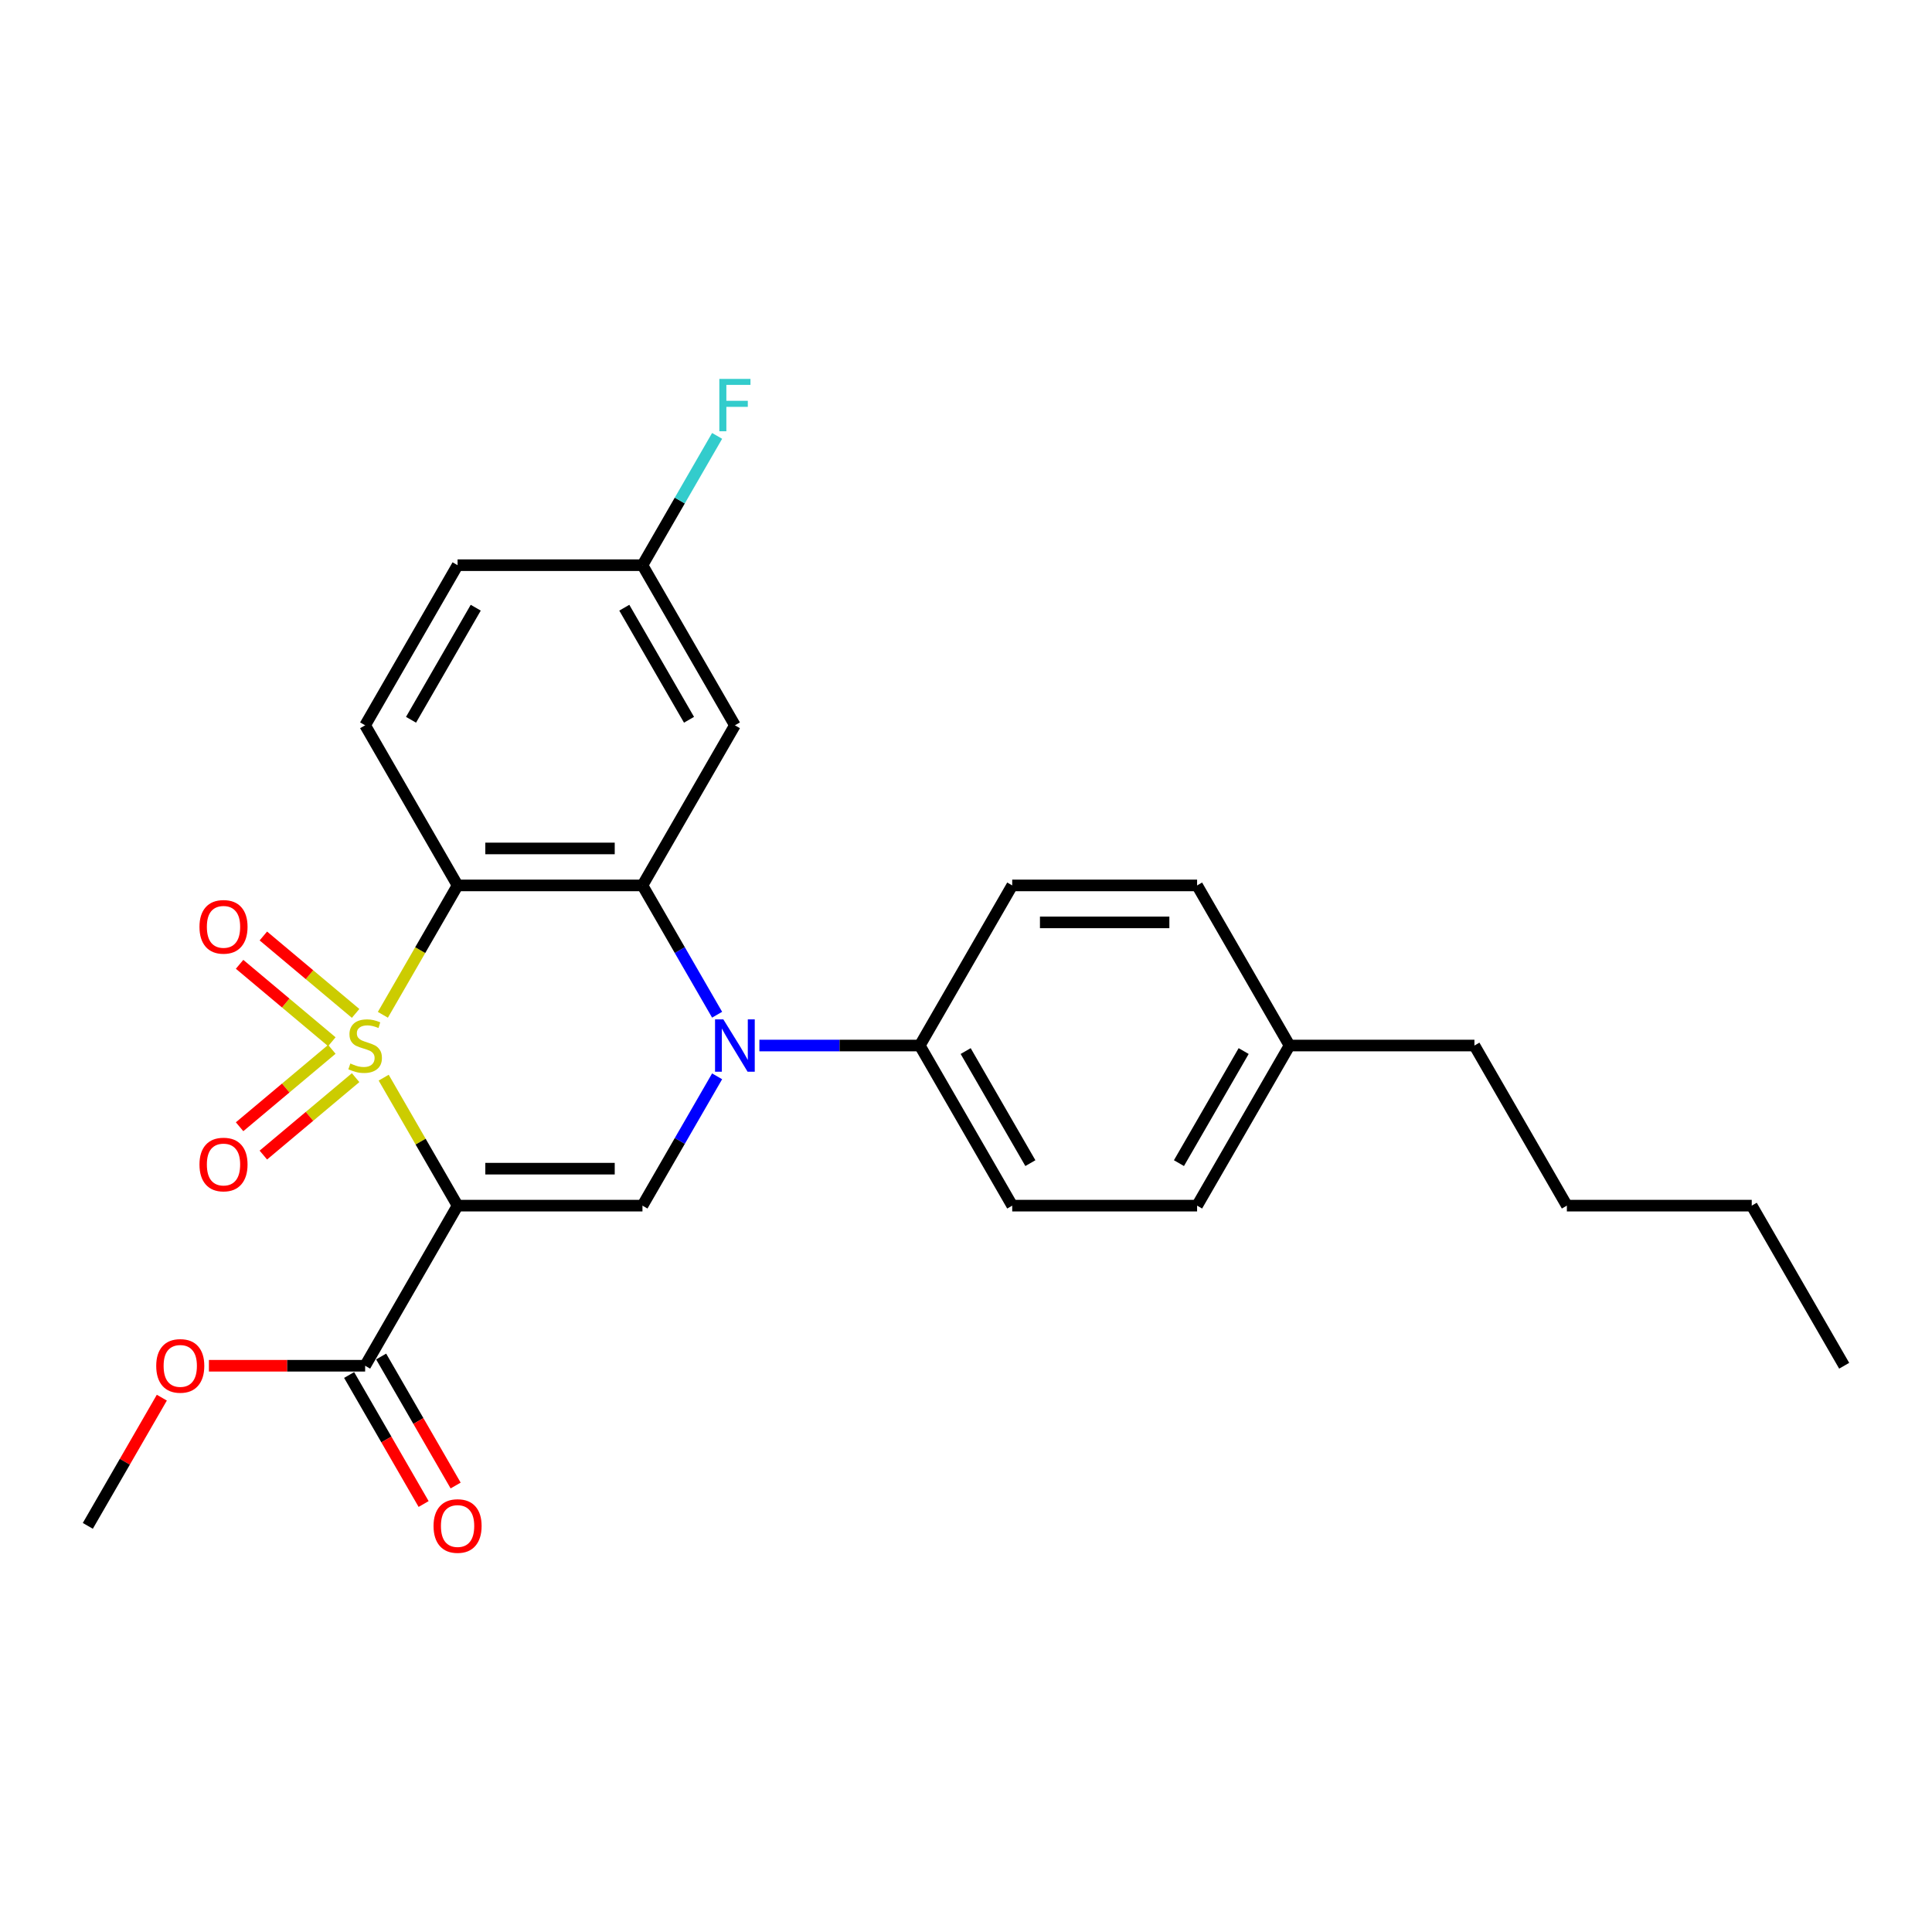<?xml version='1.0' encoding='iso-8859-1'?>
<svg version='1.1' baseProfile='full'
              xmlns='http://www.w3.org/2000/svg'
                      xmlns:rdkit='http://www.rdkit.org/xml'
                      xmlns:xlink='http://www.w3.org/1999/xlink'
                  xml:space='preserve'
width='1000px' height='1000px' viewBox='0 0 1000 1000'>
<!-- END OF HEADER -->
<rect style='opacity:1.0;fill:#FFFFFF;stroke:none' width='1000' height='1000' x='0' y='0'> </rect>
<path class='bond-0' d='M 198.597,557.795 L 217.72,590.916' style='fill:none;fill-rule:evenodd;stroke:#CCCC00;stroke-width:6px;stroke-linecap:butt;stroke-linejoin:miter;stroke-opacity:1' />
<path class='bond-0' d='M 217.72,590.916 L 236.842,624.037' style='fill:none;fill-rule:evenodd;stroke:#000000;stroke-width:6px;stroke-linecap:butt;stroke-linejoin:miter;stroke-opacity:1' />
<path class='bond-1' d='M 198.178,525.26 L 217.51,491.775' style='fill:none;fill-rule:evenodd;stroke:#CCCC00;stroke-width:6px;stroke-linecap:butt;stroke-linejoin:miter;stroke-opacity:1' />
<path class='bond-1' d='M 217.51,491.775 L 236.842,458.291' style='fill:none;fill-rule:evenodd;stroke:#000000;stroke-width:6px;stroke-linecap:butt;stroke-linejoin:miter;stroke-opacity:1' />
<path class='bond-6' d='M 184.065,524.535 L 160.188,504.5' style='fill:none;fill-rule:evenodd;stroke:#CCCC00;stroke-width:6px;stroke-linecap:butt;stroke-linejoin:miter;stroke-opacity:1' />
<path class='bond-6' d='M 160.188,504.5 L 136.311,484.465' style='fill:none;fill-rule:evenodd;stroke:#FF0000;stroke-width:6px;stroke-linecap:butt;stroke-linejoin:miter;stroke-opacity:1' />
<path class='bond-6' d='M 171.763,539.196 L 147.886,519.161' style='fill:none;fill-rule:evenodd;stroke:#CCCC00;stroke-width:6px;stroke-linecap:butt;stroke-linejoin:miter;stroke-opacity:1' />
<path class='bond-6' d='M 147.886,519.161 L 124.009,499.126' style='fill:none;fill-rule:evenodd;stroke:#FF0000;stroke-width:6px;stroke-linecap:butt;stroke-linejoin:miter;stroke-opacity:1' />
<path class='bond-7' d='M 171.763,543.132 L 147.886,563.167' style='fill:none;fill-rule:evenodd;stroke:#CCCC00;stroke-width:6px;stroke-linecap:butt;stroke-linejoin:miter;stroke-opacity:1' />
<path class='bond-7' d='M 147.886,563.167 L 124.009,583.202' style='fill:none;fill-rule:evenodd;stroke:#FF0000;stroke-width:6px;stroke-linecap:butt;stroke-linejoin:miter;stroke-opacity:1' />
<path class='bond-7' d='M 184.065,557.793 L 160.188,577.828' style='fill:none;fill-rule:evenodd;stroke:#CCCC00;stroke-width:6px;stroke-linecap:butt;stroke-linejoin:miter;stroke-opacity:1' />
<path class='bond-7' d='M 160.188,577.828 L 136.311,597.863' style='fill:none;fill-rule:evenodd;stroke:#FF0000;stroke-width:6px;stroke-linecap:butt;stroke-linejoin:miter;stroke-opacity:1' />
<path class='bond-4' d='M 236.842,624.037 L 332.536,624.037' style='fill:none;fill-rule:evenodd;stroke:#000000;stroke-width:6px;stroke-linecap:butt;stroke-linejoin:miter;stroke-opacity:1' />
<path class='bond-4' d='M 251.196,604.898 L 318.182,604.898' style='fill:none;fill-rule:evenodd;stroke:#000000;stroke-width:6px;stroke-linecap:butt;stroke-linejoin:miter;stroke-opacity:1' />
<path class='bond-5' d='M 236.842,624.037 L 188.995,706.91' style='fill:none;fill-rule:evenodd;stroke:#000000;stroke-width:6px;stroke-linecap:butt;stroke-linejoin:miter;stroke-opacity:1' />
<path class='bond-3' d='M 236.842,458.291 L 332.536,458.291' style='fill:none;fill-rule:evenodd;stroke:#000000;stroke-width:6px;stroke-linecap:butt;stroke-linejoin:miter;stroke-opacity:1' />
<path class='bond-3' d='M 251.196,439.152 L 318.182,439.152' style='fill:none;fill-rule:evenodd;stroke:#000000;stroke-width:6px;stroke-linecap:butt;stroke-linejoin:miter;stroke-opacity:1' />
<path class='bond-9' d='M 236.842,458.291 L 188.995,375.417' style='fill:none;fill-rule:evenodd;stroke:#000000;stroke-width:6px;stroke-linecap:butt;stroke-linejoin:miter;stroke-opacity:1' />
<path class='bond-2' d='M 371.178,525.221 L 351.857,491.756' style='fill:none;fill-rule:evenodd;stroke:#0000FF;stroke-width:6px;stroke-linecap:butt;stroke-linejoin:miter;stroke-opacity:1' />
<path class='bond-2' d='M 351.857,491.756 L 332.536,458.291' style='fill:none;fill-rule:evenodd;stroke:#000000;stroke-width:6px;stroke-linecap:butt;stroke-linejoin:miter;stroke-opacity:1' />
<path class='bond-10' d='M 393.053,541.164 L 434.565,541.164' style='fill:none;fill-rule:evenodd;stroke:#0000FF;stroke-width:6px;stroke-linecap:butt;stroke-linejoin:miter;stroke-opacity:1' />
<path class='bond-10' d='M 434.565,541.164 L 476.077,541.164' style='fill:none;fill-rule:evenodd;stroke:#000000;stroke-width:6px;stroke-linecap:butt;stroke-linejoin:miter;stroke-opacity:1' />
<path class='bond-26' d='M 371.178,557.106 L 351.857,590.572' style='fill:none;fill-rule:evenodd;stroke:#0000FF;stroke-width:6px;stroke-linecap:butt;stroke-linejoin:miter;stroke-opacity:1' />
<path class='bond-26' d='M 351.857,590.572 L 332.536,624.037' style='fill:none;fill-rule:evenodd;stroke:#000000;stroke-width:6px;stroke-linecap:butt;stroke-linejoin:miter;stroke-opacity:1' />
<path class='bond-8' d='M 332.536,458.291 L 380.383,375.417' style='fill:none;fill-rule:evenodd;stroke:#000000;stroke-width:6px;stroke-linecap:butt;stroke-linejoin:miter;stroke-opacity:1' />
<path class='bond-11' d='M 180.708,711.695 L 199.985,745.084' style='fill:none;fill-rule:evenodd;stroke:#000000;stroke-width:6px;stroke-linecap:butt;stroke-linejoin:miter;stroke-opacity:1' />
<path class='bond-11' d='M 199.985,745.084 L 219.262,778.473' style='fill:none;fill-rule:evenodd;stroke:#FF0000;stroke-width:6px;stroke-linecap:butt;stroke-linejoin:miter;stroke-opacity:1' />
<path class='bond-11' d='M 197.283,702.126 L 216.56,735.514' style='fill:none;fill-rule:evenodd;stroke:#000000;stroke-width:6px;stroke-linecap:butt;stroke-linejoin:miter;stroke-opacity:1' />
<path class='bond-11' d='M 216.56,735.514 L 235.837,768.903' style='fill:none;fill-rule:evenodd;stroke:#FF0000;stroke-width:6px;stroke-linecap:butt;stroke-linejoin:miter;stroke-opacity:1' />
<path class='bond-16' d='M 188.995,706.91 L 148.565,706.91' style='fill:none;fill-rule:evenodd;stroke:#000000;stroke-width:6px;stroke-linecap:butt;stroke-linejoin:miter;stroke-opacity:1' />
<path class='bond-16' d='M 148.565,706.91 L 108.134,706.91' style='fill:none;fill-rule:evenodd;stroke:#FF0000;stroke-width:6px;stroke-linecap:butt;stroke-linejoin:miter;stroke-opacity:1' />
<path class='bond-27' d='M 380.383,375.417 L 332.536,292.544' style='fill:none;fill-rule:evenodd;stroke:#000000;stroke-width:6px;stroke-linecap:butt;stroke-linejoin:miter;stroke-opacity:1' />
<path class='bond-27' d='M 356.631,372.556 L 323.138,314.545' style='fill:none;fill-rule:evenodd;stroke:#000000;stroke-width:6px;stroke-linecap:butt;stroke-linejoin:miter;stroke-opacity:1' />
<path class='bond-15' d='M 188.995,375.417 L 236.842,292.544' style='fill:none;fill-rule:evenodd;stroke:#000000;stroke-width:6px;stroke-linecap:butt;stroke-linejoin:miter;stroke-opacity:1' />
<path class='bond-15' d='M 212.747,372.556 L 246.24,314.545' style='fill:none;fill-rule:evenodd;stroke:#000000;stroke-width:6px;stroke-linecap:butt;stroke-linejoin:miter;stroke-opacity:1' />
<path class='bond-12' d='M 476.077,541.164 L 523.923,624.037' style='fill:none;fill-rule:evenodd;stroke:#000000;stroke-width:6px;stroke-linecap:butt;stroke-linejoin:miter;stroke-opacity:1' />
<path class='bond-12' d='M 499.828,544.026 L 533.321,602.037' style='fill:none;fill-rule:evenodd;stroke:#000000;stroke-width:6px;stroke-linecap:butt;stroke-linejoin:miter;stroke-opacity:1' />
<path class='bond-13' d='M 476.077,541.164 L 523.923,458.291' style='fill:none;fill-rule:evenodd;stroke:#000000;stroke-width:6px;stroke-linecap:butt;stroke-linejoin:miter;stroke-opacity:1' />
<path class='bond-17' d='M 523.923,624.037 L 619.617,624.037' style='fill:none;fill-rule:evenodd;stroke:#000000;stroke-width:6px;stroke-linecap:butt;stroke-linejoin:miter;stroke-opacity:1' />
<path class='bond-18' d='M 523.923,458.291 L 619.617,458.291' style='fill:none;fill-rule:evenodd;stroke:#000000;stroke-width:6px;stroke-linecap:butt;stroke-linejoin:miter;stroke-opacity:1' />
<path class='bond-18' d='M 538.278,477.429 L 605.263,477.429' style='fill:none;fill-rule:evenodd;stroke:#000000;stroke-width:6px;stroke-linecap:butt;stroke-linejoin:miter;stroke-opacity:1' />
<path class='bond-14' d='M 332.536,292.544 L 236.842,292.544' style='fill:none;fill-rule:evenodd;stroke:#000000;stroke-width:6px;stroke-linecap:butt;stroke-linejoin:miter;stroke-opacity:1' />
<path class='bond-19' d='M 332.536,292.544 L 351.857,259.079' style='fill:none;fill-rule:evenodd;stroke:#000000;stroke-width:6px;stroke-linecap:butt;stroke-linejoin:miter;stroke-opacity:1' />
<path class='bond-19' d='M 351.857,259.079 L 371.178,225.614' style='fill:none;fill-rule:evenodd;stroke:#33CCCC;stroke-width:6px;stroke-linecap:butt;stroke-linejoin:miter;stroke-opacity:1' />
<path class='bond-22' d='M 83.766,723.427 L 64.61,756.605' style='fill:none;fill-rule:evenodd;stroke:#FF0000;stroke-width:6px;stroke-linecap:butt;stroke-linejoin:miter;stroke-opacity:1' />
<path class='bond-22' d='M 64.61,756.605 L 45.455,789.784' style='fill:none;fill-rule:evenodd;stroke:#000000;stroke-width:6px;stroke-linecap:butt;stroke-linejoin:miter;stroke-opacity:1' />
<path class='bond-28' d='M 619.617,624.037 L 667.464,541.164' style='fill:none;fill-rule:evenodd;stroke:#000000;stroke-width:6px;stroke-linecap:butt;stroke-linejoin:miter;stroke-opacity:1' />
<path class='bond-28' d='M 610.22,602.037 L 643.712,544.026' style='fill:none;fill-rule:evenodd;stroke:#000000;stroke-width:6px;stroke-linecap:butt;stroke-linejoin:miter;stroke-opacity:1' />
<path class='bond-20' d='M 619.617,458.291 L 667.464,541.164' style='fill:none;fill-rule:evenodd;stroke:#000000;stroke-width:6px;stroke-linecap:butt;stroke-linejoin:miter;stroke-opacity:1' />
<path class='bond-21' d='M 667.464,541.164 L 763.158,541.164' style='fill:none;fill-rule:evenodd;stroke:#000000;stroke-width:6px;stroke-linecap:butt;stroke-linejoin:miter;stroke-opacity:1' />
<path class='bond-23' d='M 763.158,541.164 L 811.005,624.037' style='fill:none;fill-rule:evenodd;stroke:#000000;stroke-width:6px;stroke-linecap:butt;stroke-linejoin:miter;stroke-opacity:1' />
<path class='bond-24' d='M 811.005,624.037 L 906.699,624.037' style='fill:none;fill-rule:evenodd;stroke:#000000;stroke-width:6px;stroke-linecap:butt;stroke-linejoin:miter;stroke-opacity:1' />
<path class='bond-25' d='M 906.699,624.037 L 954.545,706.91' style='fill:none;fill-rule:evenodd;stroke:#000000;stroke-width:6px;stroke-linecap:butt;stroke-linejoin:miter;stroke-opacity:1' />
<path  class='atom-0' d='M 181.34 550.465
Q 181.646 550.58, 182.909 551.116
Q 184.172 551.652, 185.55 551.996
Q 186.967 552.303, 188.344 552.303
Q 190.909 552.303, 192.402 551.078
Q 193.895 549.815, 193.895 547.633
Q 193.895 546.14, 193.129 545.221
Q 192.402 544.303, 191.254 543.805
Q 190.105 543.307, 188.191 542.733
Q 185.78 542.006, 184.325 541.317
Q 182.909 540.628, 181.876 539.173
Q 180.88 537.719, 180.88 535.269
Q 180.88 531.862, 183.177 529.757
Q 185.512 527.652, 190.105 527.652
Q 193.244 527.652, 196.804 529.145
L 195.923 532.092
Q 192.67 530.752, 190.22 530.752
Q 187.579 530.752, 186.124 531.862
Q 184.67 532.934, 184.708 534.81
Q 184.708 536.264, 185.435 537.145
Q 186.201 538.025, 187.273 538.523
Q 188.383 539.02, 190.22 539.595
Q 192.67 540.36, 194.124 541.126
Q 195.579 541.891, 196.612 543.461
Q 197.684 544.992, 197.684 547.633
Q 197.684 551.384, 195.158 553.413
Q 192.67 555.403, 188.498 555.403
Q 186.086 555.403, 184.249 554.867
Q 182.45 554.37, 180.306 553.489
L 181.34 550.465
' fill='#CCCC00'/>
<path  class='atom-3' d='M 374.392 527.614
L 383.273 541.968
Q 384.153 543.384, 385.569 545.949
Q 386.986 548.513, 387.062 548.666
L 387.062 527.614
L 390.66 527.614
L 390.66 554.714
L 386.947 554.714
L 377.416 539.02
Q 376.306 537.183, 375.12 535.078
Q 373.971 532.973, 373.627 532.322
L 373.627 554.714
L 370.105 554.714
L 370.105 527.614
L 374.392 527.614
' fill='#0000FF'/>
<path  class='atom-7' d='M 103.249 479.73
Q 103.249 473.222, 106.465 469.586
Q 109.68 465.95, 115.69 465.95
Q 121.699 465.95, 124.914 469.586
Q 128.13 473.222, 128.13 479.73
Q 128.13 486.313, 124.876 490.065
Q 121.623 493.778, 115.69 493.778
Q 109.718 493.778, 106.465 490.065
Q 103.249 486.352, 103.249 479.73
M 115.69 490.715
Q 119.823 490.715, 122.044 487.959
Q 124.302 485.165, 124.302 479.73
Q 124.302 474.409, 122.044 471.73
Q 119.823 469.012, 115.69 469.012
Q 111.556 469.012, 109.297 471.691
Q 107.077 474.371, 107.077 479.73
Q 107.077 485.203, 109.297 487.959
Q 111.556 490.715, 115.69 490.715
' fill='#FF0000'/>
<path  class='atom-8' d='M 103.249 602.751
Q 103.249 596.244, 106.465 592.608
Q 109.68 588.971, 115.69 588.971
Q 121.699 588.971, 124.914 592.608
Q 128.13 596.244, 128.13 602.751
Q 128.13 609.335, 124.876 613.086
Q 121.623 616.799, 115.69 616.799
Q 109.718 616.799, 106.465 613.086
Q 103.249 609.373, 103.249 602.751
M 115.69 613.737
Q 119.823 613.737, 122.044 610.981
Q 124.302 608.187, 124.302 602.751
Q 124.302 597.431, 122.044 594.751
Q 119.823 592.034, 115.69 592.034
Q 111.556 592.034, 109.297 594.713
Q 107.077 597.392, 107.077 602.751
Q 107.077 608.225, 109.297 610.981
Q 111.556 613.737, 115.69 613.737
' fill='#FF0000'/>
<path  class='atom-12' d='M 224.402 789.86
Q 224.402 783.353, 227.617 779.717
Q 230.833 776.08, 236.842 776.08
Q 242.852 776.08, 246.067 779.717
Q 249.282 783.353, 249.282 789.86
Q 249.282 796.444, 246.029 800.195
Q 242.775 803.908, 236.842 803.908
Q 230.871 803.908, 227.617 800.195
Q 224.402 796.482, 224.402 789.86
M 236.842 800.846
Q 240.976 800.846, 243.196 798.09
Q 245.455 795.296, 245.455 789.86
Q 245.455 784.54, 243.196 781.86
Q 240.976 779.142, 236.842 779.142
Q 232.708 779.142, 230.45 781.822
Q 228.23 784.501, 228.23 789.86
Q 228.23 795.334, 230.45 798.09
Q 232.708 800.846, 236.842 800.846
' fill='#FF0000'/>
<path  class='atom-17' d='M 80.861 706.987
Q 80.861 700.48, 84.077 696.843
Q 87.292 693.207, 93.301 693.207
Q 99.311 693.207, 102.526 696.843
Q 105.742 700.48, 105.742 706.987
Q 105.742 713.571, 102.488 717.322
Q 99.234 721.035, 93.301 721.035
Q 87.33 721.035, 84.077 717.322
Q 80.861 713.609, 80.861 706.987
M 93.301 717.973
Q 97.435 717.973, 99.656 715.217
Q 101.914 712.422, 101.914 706.987
Q 101.914 701.666, 99.656 698.987
Q 97.435 696.269, 93.301 696.269
Q 89.168 696.269, 86.909 698.949
Q 84.689 701.628, 84.689 706.987
Q 84.689 712.461, 86.909 715.217
Q 89.168 717.973, 93.301 717.973
' fill='#FF0000'/>
<path  class='atom-20' d='M 372.325 196.121
L 388.44 196.121
L 388.44 199.221
L 375.962 199.221
L 375.962 207.451
L 387.062 207.451
L 387.062 210.59
L 375.962 210.59
L 375.962 223.221
L 372.325 223.221
L 372.325 196.121
' fill='#33CCCC'/>
</svg>
